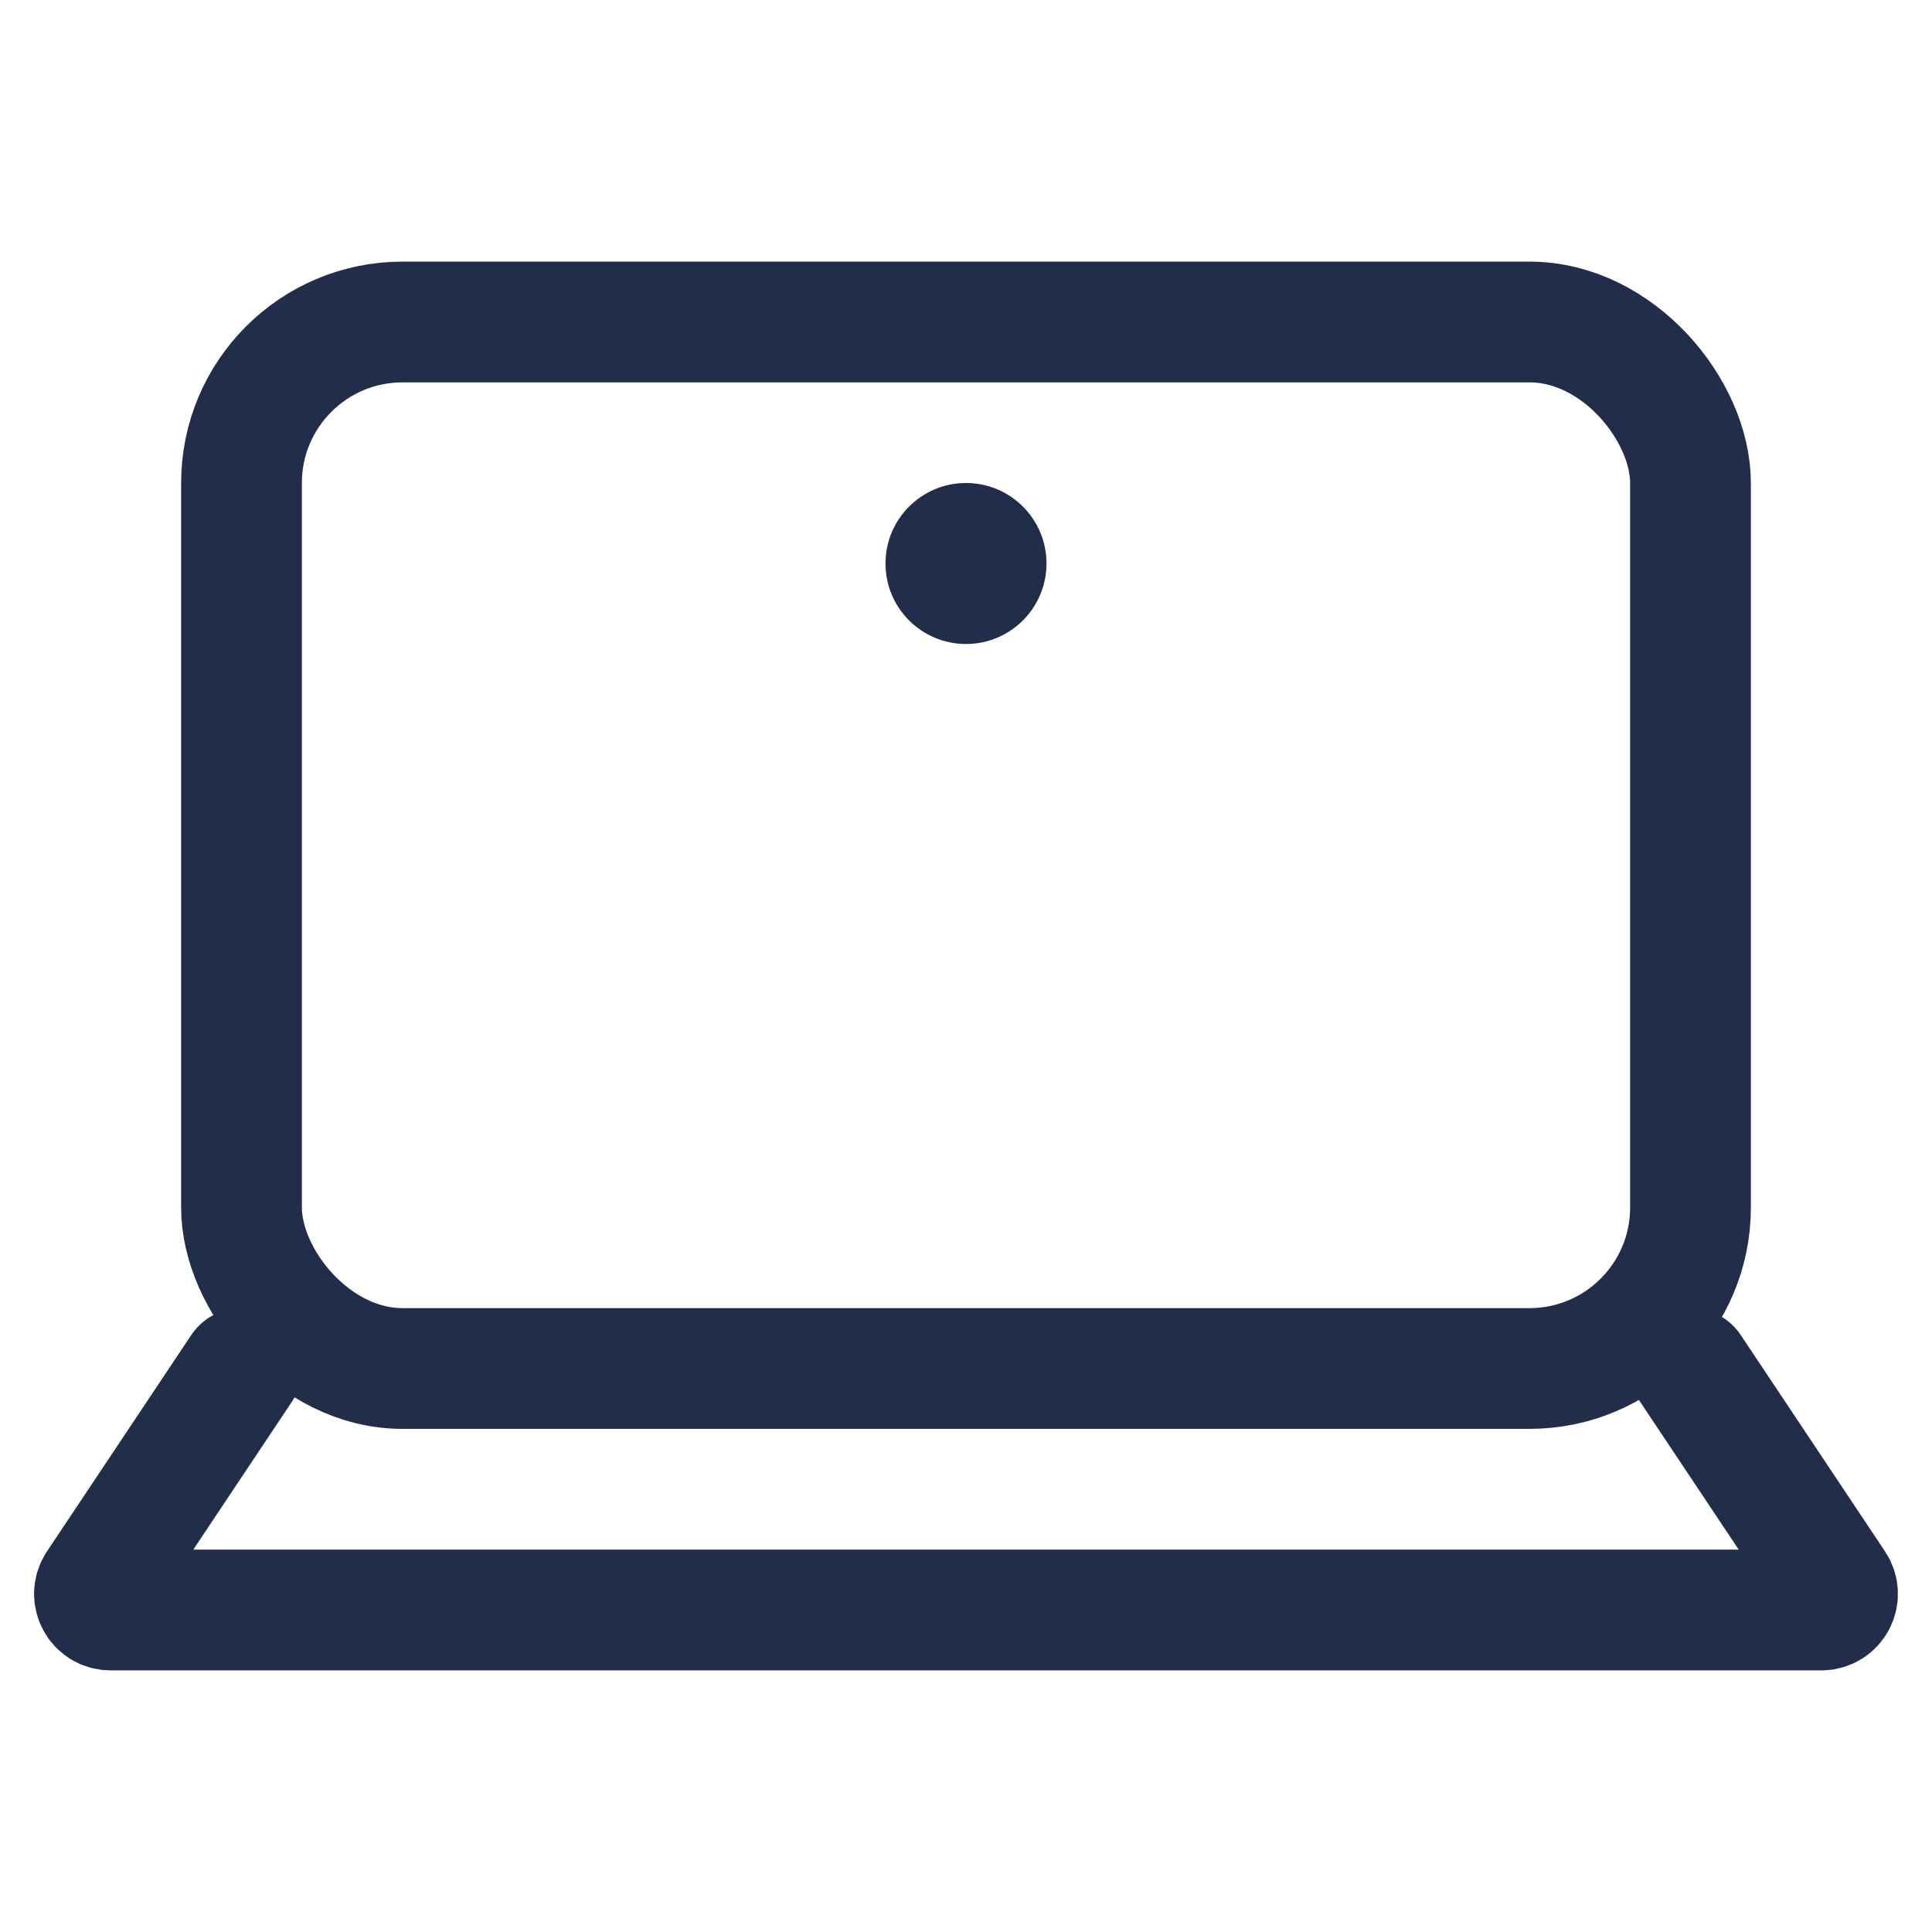 <svg width="24" height="24" viewBox="0 0 24 24" fill="none" xmlns="http://www.w3.org/2000/svg">
<rect x="3" y="4" width="18" height="13" rx="2" stroke="#222D4A" stroke-width="1.5"/>
<path d="M3 17L1.207 19.689C1.119 19.822 1.214 20 1.374 20H22.626C22.786 20 22.881 19.822 22.793 19.689L21 17" stroke="#222D4A" stroke-width="1.5" stroke-linecap="round"/>
<circle cx="12" cy="7" r="1" fill="#222D4A"/>
</svg>
